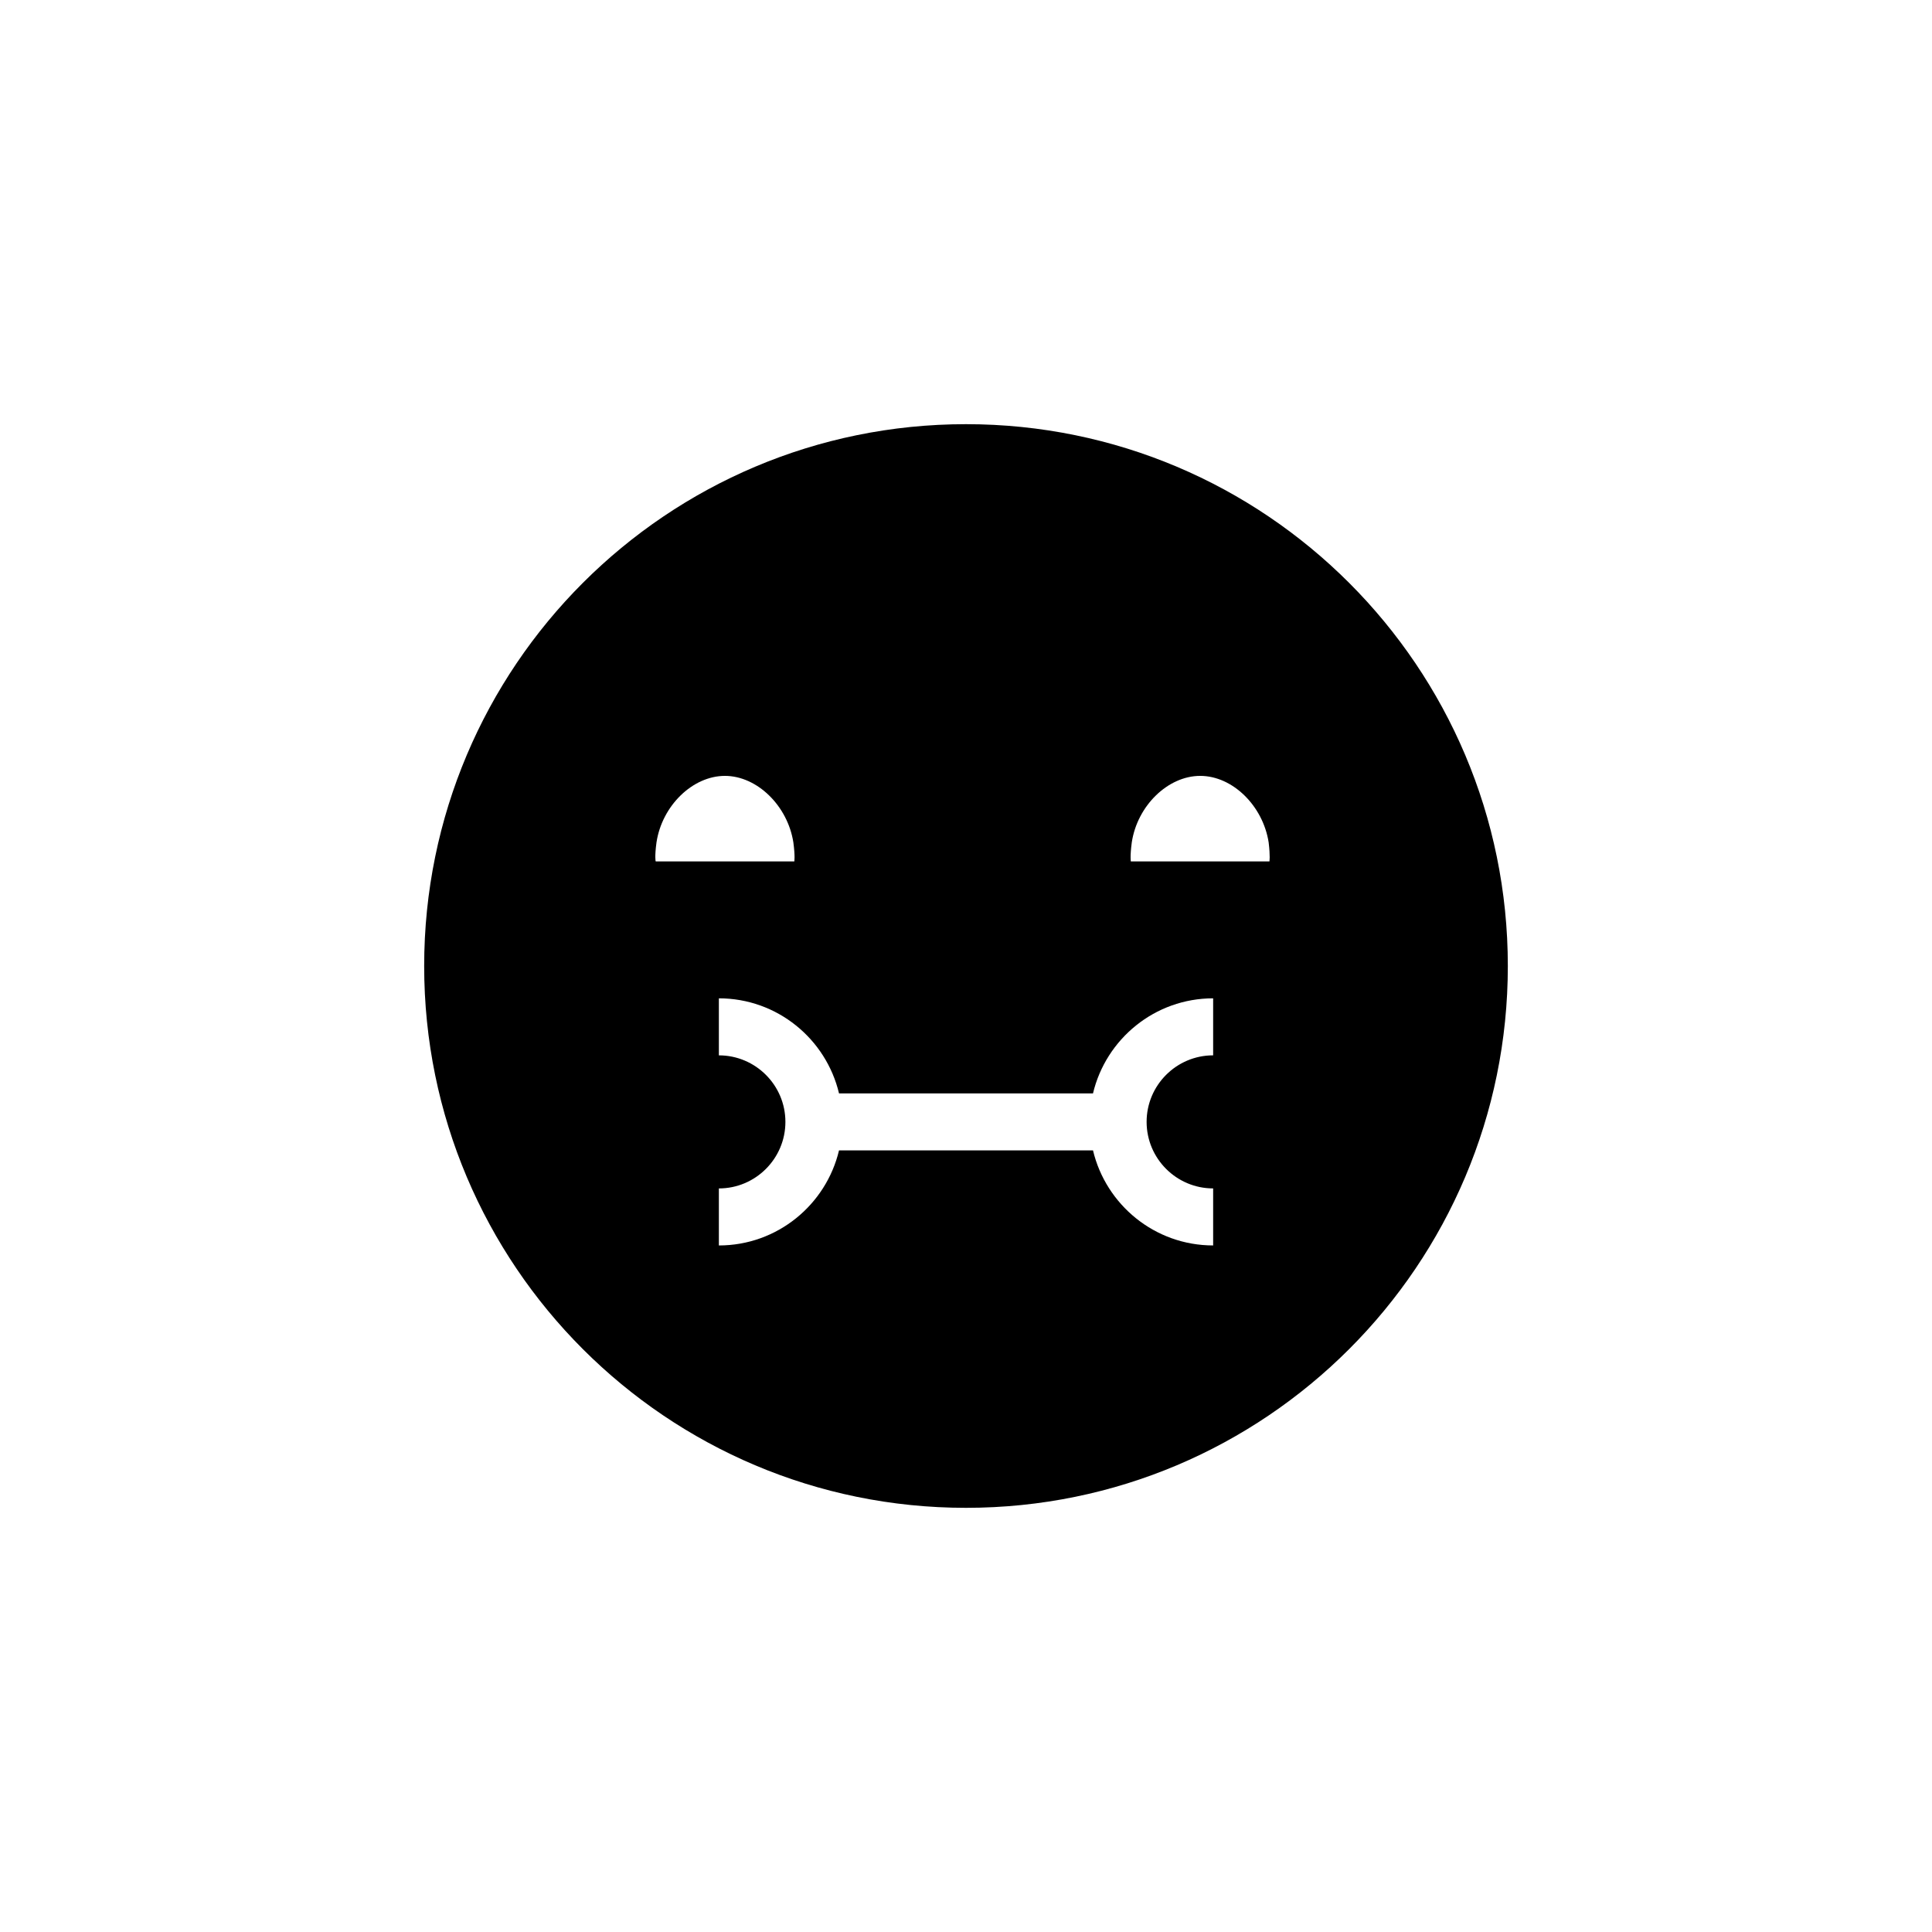 <?xml version="1.0" encoding="UTF-8"?>
<!-- Uploaded to: SVG Repo, www.svgrepo.com, Generator: SVG Repo Mixer Tools -->
<svg fill="#000000" width="800px" height="800px" version="1.1" viewBox="144 144 512 512" xmlns="http://www.w3.org/2000/svg">
 <path d="m400 256.41c-79.301 0-143.59 64.285-143.59 143.59 0 79.297 64.285 143.59 143.59 143.59 79.297 0 143.59-64.289 143.59-143.59 0-79.301-64.289-143.59-143.59-143.59zm-82.023 110.84c1.461-9.723 9.574-17.633 18.137-17.633 8.516 0 16.625 7.91 18.137 17.633 0.504 3.777 0.25 5.039 0.25 5.039h-36.727c-0.047 0-0.301-1.309 0.203-5.039zm147.52 56.426c-9.723 0-17.633 7.91-17.633 17.633s7.91 17.633 17.633 17.633v15.113c-15.469 0-28.414-10.781-31.84-25.191l-67.309 0.004c-3.426 14.41-16.375 25.191-31.84 25.191v-15.113c9.723 0 17.633-7.91 17.633-17.633s-7.91-17.633-17.633-17.633v-15.113c15.469 0 28.414 10.781 31.84 25.191h67.309c3.426-14.41 16.375-25.191 31.84-25.191zm14.914-51.387h-36.727s-0.25-1.309 0.25-5.039c1.461-9.723 9.574-17.633 18.137-17.633 8.566 0 16.625 7.91 18.137 17.633 0.457 3.781 0.203 5.039 0.203 5.039z"/>
</svg>